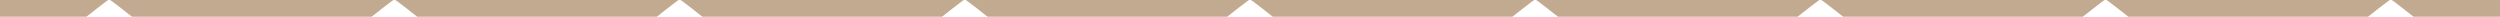 <svg fill="none" height="13" viewBox="0 0 1920 13" width="1920" xmlns="http://www.w3.org/2000/svg"><path clip-rule="evenodd" d="m-135-.792c.178.187 4.149 3.337 8.825 7l8.501 6.66h184.03l8.44-6.638c4.641-3.651 8.72-6.638 9.063-6.638s4.421 2.987 9.063 6.638l8.439 6.637h184.03l8.44-6.637c4.641-3.651 8.72-6.638 9.063-6.638s4.422 2.987 9.063 6.638l8.44 6.637h184.029l8.44-6.637c4.642-3.651 8.72-6.638 9.063-6.638s4.422 2.987 9.064 6.638l8.439 6.637h184.03l8.439-6.637c4.642-3.651 8.721-6.638 9.064-6.638s4.421 2.987 9.063 6.638l8.439 6.637h184.03l8.44-6.637c4.641-3.651 8.72-6.638 9.063-6.638s4.422 2.987 9.063 6.638l8.44 6.637h184.027l8.44-6.637c4.64-3.651 8.72-6.638 9.07-6.638.34 0 4.42 2.987 9.06 6.638l8.44 6.637h184.03l8.44-6.637c4.64-3.651 8.72-6.638 9.06-6.638s4.42 2.987 9.06 6.638l8.44 6.637h184.03l8.44-6.637c4.64-3.651 8.72-6.638 9.07-6.638.34 0 4.42 2.987 9.06 6.638l8.44 6.637h184.03l8.44-6.637c4.64-3.651 8.72-6.638 9.06-6.638s4.42 2.987 9.06 6.638l8.44 6.637h184.03l8.51-6.66c4.67-3.662 8.64-6.812 8.82-7 .28-.292-152.84-.34-1095-.34-942.162 0-1095.278.048-1095 .34z" fill="#c1aa90" fill-rule="evenodd"/></svg>